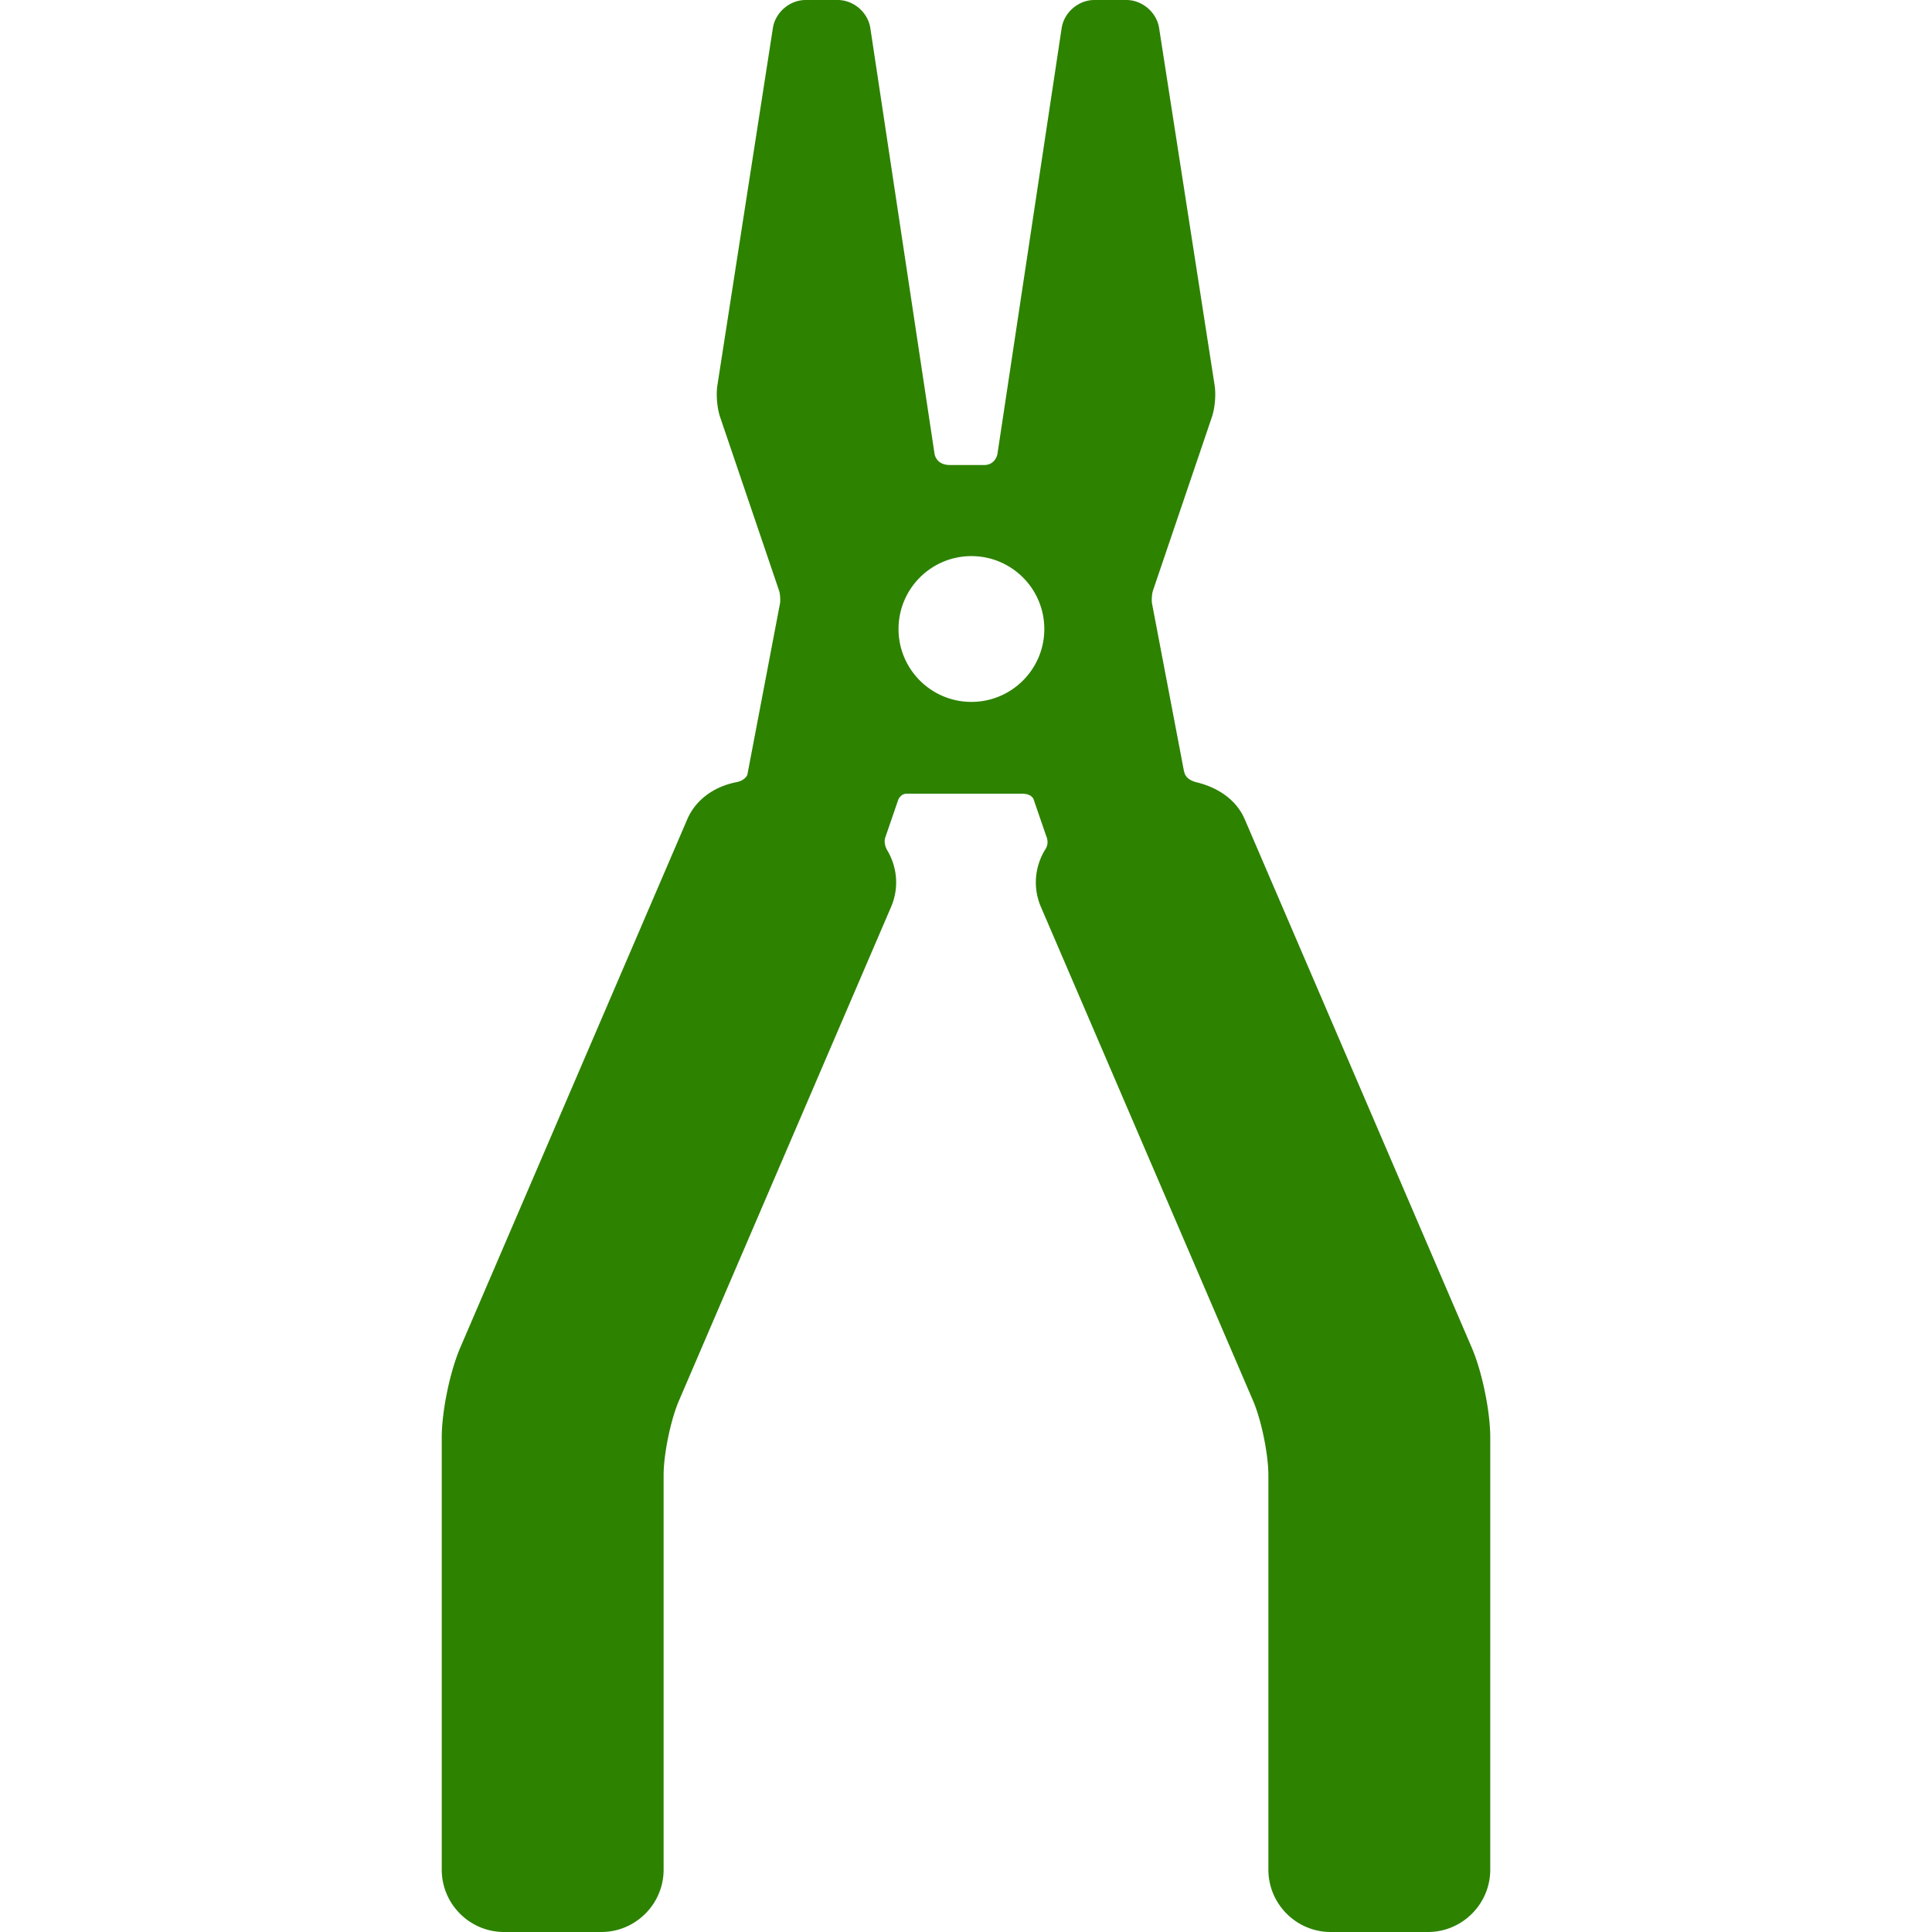 <?xml version="1.0" encoding="UTF-8"?> <svg xmlns="http://www.w3.org/2000/svg" xmlns:xlink="http://www.w3.org/1999/xlink" xmlns:svgjs="http://svgjs.com/svgjs" width="512" height="512" x="0" y="0" viewBox="0 0 495.566 495.566" style="enable-background:new 0 0 512 512" xml:space="preserve" class=""> <g> <path d="m377.511 345.674-58.223-135.509c-2.21-5.144-7.01-8.197-12.354-9.504-3.248-.794-3.12-2.837-3.237-2.835l-8.201-43.046c-.147-.773-.026-2.502.226-3.245l15.121-44.524c.788-2.319 1.087-5.759.711-8.179L297.317 7.195C296.689 3.161 292.999 0 288.916 0h-8.206c-4.095 0-7.78 3.172-8.392 7.222l-16.484 109.317s-.523 2.74-3.398 2.74h-8.75c-3.688 0-3.981-2.925-3.981-2.925L223.248 7.221C222.637 3.172 218.951 0 214.856 0h-8.206c-4.083 0-7.773 3.161-8.401 7.197L184.015 98.83c-.377 2.419-.078 5.859.71 8.183l15.121 44.521c.252.745.373 2.475.225 3.246l-8.373 43.953s-.512 1.448-2.774 1.889c-5.51 1.072-10.396 4.309-12.645 9.544l-58.223 135.509c-2.662 6.198-4.748 16.336-4.748 23.08v110.812c0 8.822 7.178 16 16 16h24.911c8.822 0 16-7.178 16-16V378.404c0-5.405 1.803-14.167 3.936-19.133l54.411-126.64c1.683-3.915 1.735-8.262.148-12.239a15.907 15.907 0 0 0-1.137-2.295c-.33-.551-.976-2-.463-3.385l3.304-9.608s.643-1.508 2.059-1.508h29.751c2.5 0 2.904 1.462 2.904 1.462l3.221 9.369c.791 1.919.021 3.04-.289 3.546-.468.763-.875 1.57-1.213 2.419-1.587 3.978-1.534 8.324.148 12.239l54.411 126.64c2.134 4.966 3.936 13.727 3.936 19.133v101.162c0 8.822 7.178 16 16 16h24.911c8.822 0 16-7.178 16-16V368.754c.002-6.744-2.084-16.882-4.746-23.08zM249.173 180.038c-10.326 0-18.696-8.37-18.696-18.696s8.37-18.696 18.696-18.696c10.325 0 18.696 8.37 18.696 18.696s-8.371 18.696-18.696 18.696z" fill="#2d8200" data-original="#000000" opacity="1"></path> </g> </svg> 